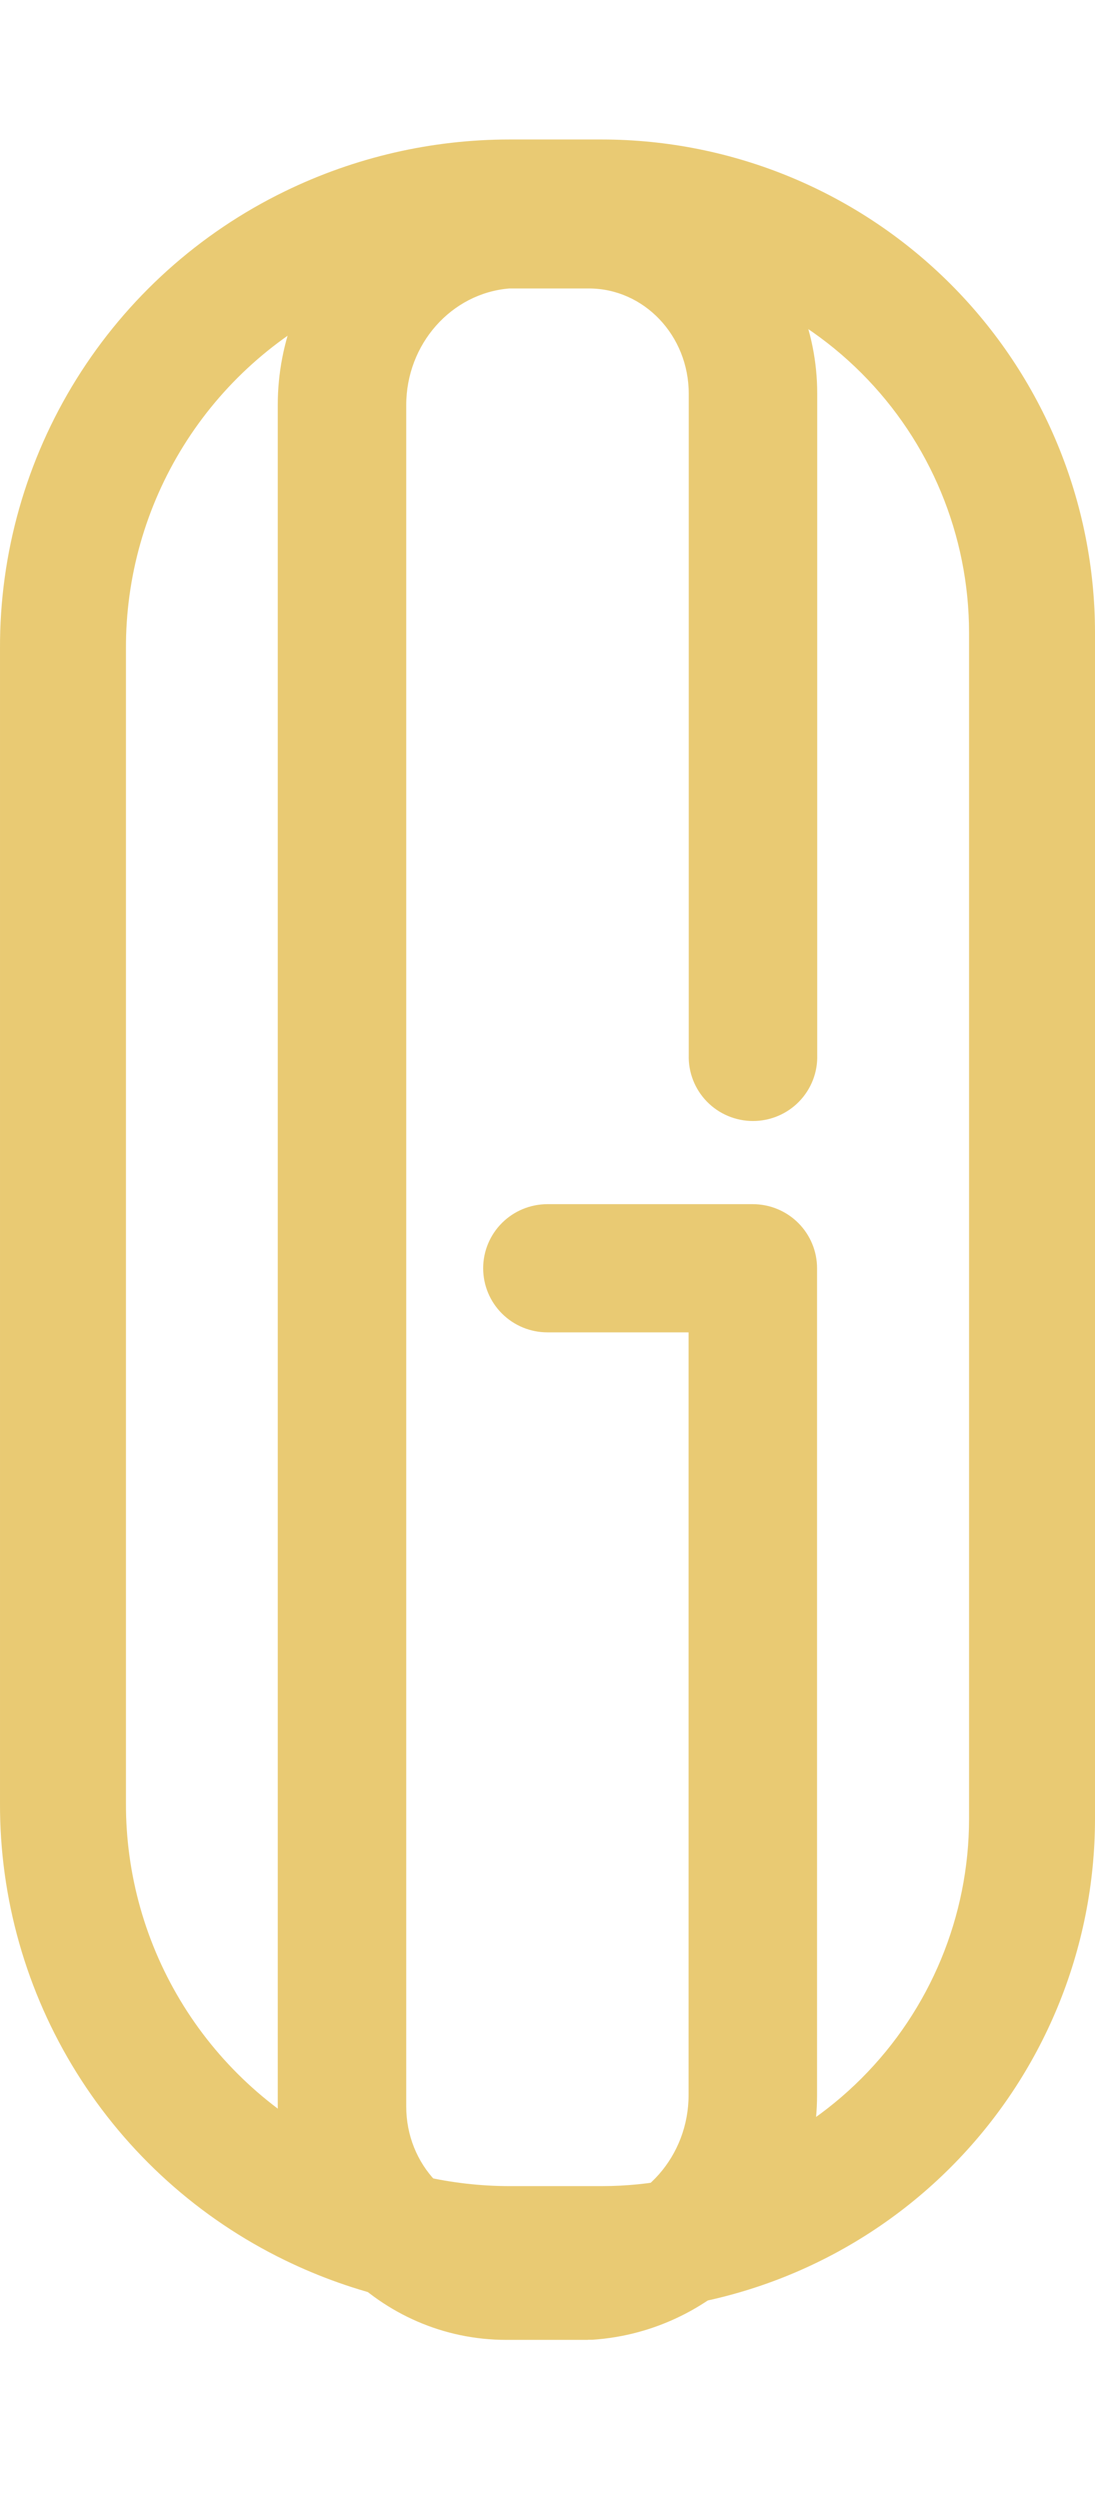 <svg viewBox="0 0 205 468" fill="none" xmlns="http://www.w3.org/2000/svg" class="w-full h-full"><path fill-rule="evenodd" clip-rule="evenodd" d="M53.33 35.814C66.424 29.433 80.799 26.116 95.365 26.111H112.673C137.158 26.122 160.637 35.854 177.95 53.168C195.263 70.483 204.992 93.963 205 118.448V172.313V286.586V340.45C204.992 364.936 195.263 388.416 177.95 405.73C160.637 423.045 137.158 432.777 112.673 432.788H95.365C80.799 432.783 66.424 429.465 53.33 423.085C37.282 415.285 23.762 403.111 14.327 387.965C4.893 372.819 -0.073 355.317 0.001 337.473V286.596V172.303V121.426C-0.073 103.582 4.893 86.08 14.327 70.934C23.762 55.788 37.282 43.614 53.33 35.814ZM23.58 172.303V286.596V337.473C23.528 350.9 27.269 364.068 34.371 375.462C41.473 386.856 51.648 396.013 63.725 401.88C73.581 406.697 84.404 409.207 95.374 409.219H112.683C130.913 409.2 148.39 401.948 161.278 389.055C174.166 376.161 181.411 358.681 181.421 340.45V286.586V172.313V118.448C181.411 100.218 174.166 82.737 161.278 69.844C148.39 56.951 130.913 49.699 112.683 49.68H95.374C84.404 49.692 73.581 52.202 63.725 57.019C51.648 62.886 41.473 72.043 34.371 83.437C27.269 94.831 23.528 107.999 23.58 121.426V172.303Z" fill="#E9CA73"/><g filter="url(#filter0_d_7_2)"><path d="M110.082 434H94.765C71.189 434 52 414.398 52 390.311V71.837C52 47.691 70.494 27.564 94.1 26H94.913H110.24C133.817 26 152.995 45.602 152.995 69.689V193.499C153.041 195.103 152.764 196.7 152.181 198.195C151.597 199.691 150.719 201.054 149.597 202.205C148.476 203.356 147.135 204.271 145.653 204.895C144.171 205.52 142.578 205.842 140.969 205.842C139.36 205.842 137.767 205.52 136.285 204.895C134.803 204.271 133.461 203.356 132.34 202.205C131.219 201.054 130.34 199.691 129.757 198.195C129.173 196.7 128.896 195.103 128.942 193.499V69.689C128.942 58.799 120.554 49.998 110.24 49.998H95.35C84.5 50.889 76.053 60.413 76.053 71.837V390.321C76.053 401.211 84.441 410.012 94.755 410.012H109.645C120.475 409.121 128.913 399.587 128.913 388.173V245.404H102.488C99.297 245.404 96.237 244.14 93.98 241.89C91.724 239.64 90.456 236.588 90.456 233.406C90.456 230.223 91.724 227.171 93.98 224.921C96.237 222.671 99.297 221.407 102.488 221.407H140.944C144.133 221.409 147.191 222.675 149.445 224.925C151.699 227.175 152.965 230.225 152.965 233.406V388.163C152.965 412.309 134.482 432.426 110.876 433.98H110.082" fill="#E9CA73"/></g><defs><filter id="filter0_d_7_2" x="22" y="0" width="161" height="468" filterUnits="userSpaceOnUse" color-interpolation-filters="sRGB"><feFlood flood-opacity="0" result="BackgroundImageFix"/><feColorMatrix in="SourceAlpha" type="matrix" values="0 0 0 0 0 0 0 0 0 0 0 0 0 0 0 0 0 0 127 0" result="hardAlpha"/><feOffset dy="4"/><feGaussianBlur stdDeviation="15"/><feComposite in2="hardAlpha" operator="out"/><feColorMatrix type="matrix" values="0 0 0 0 0 0 0 0 0 0 0 0 0 0 0 0 0 0 0.25 0"/><feBlend mode="normal" in2="BackgroundImageFix" result="effect1_dropShadow_7_2"/><feBlend mode="normal" in="SourceGraphic" in2="effect1_dropShadow_7_2" result="shape"/></filter></defs></svg>